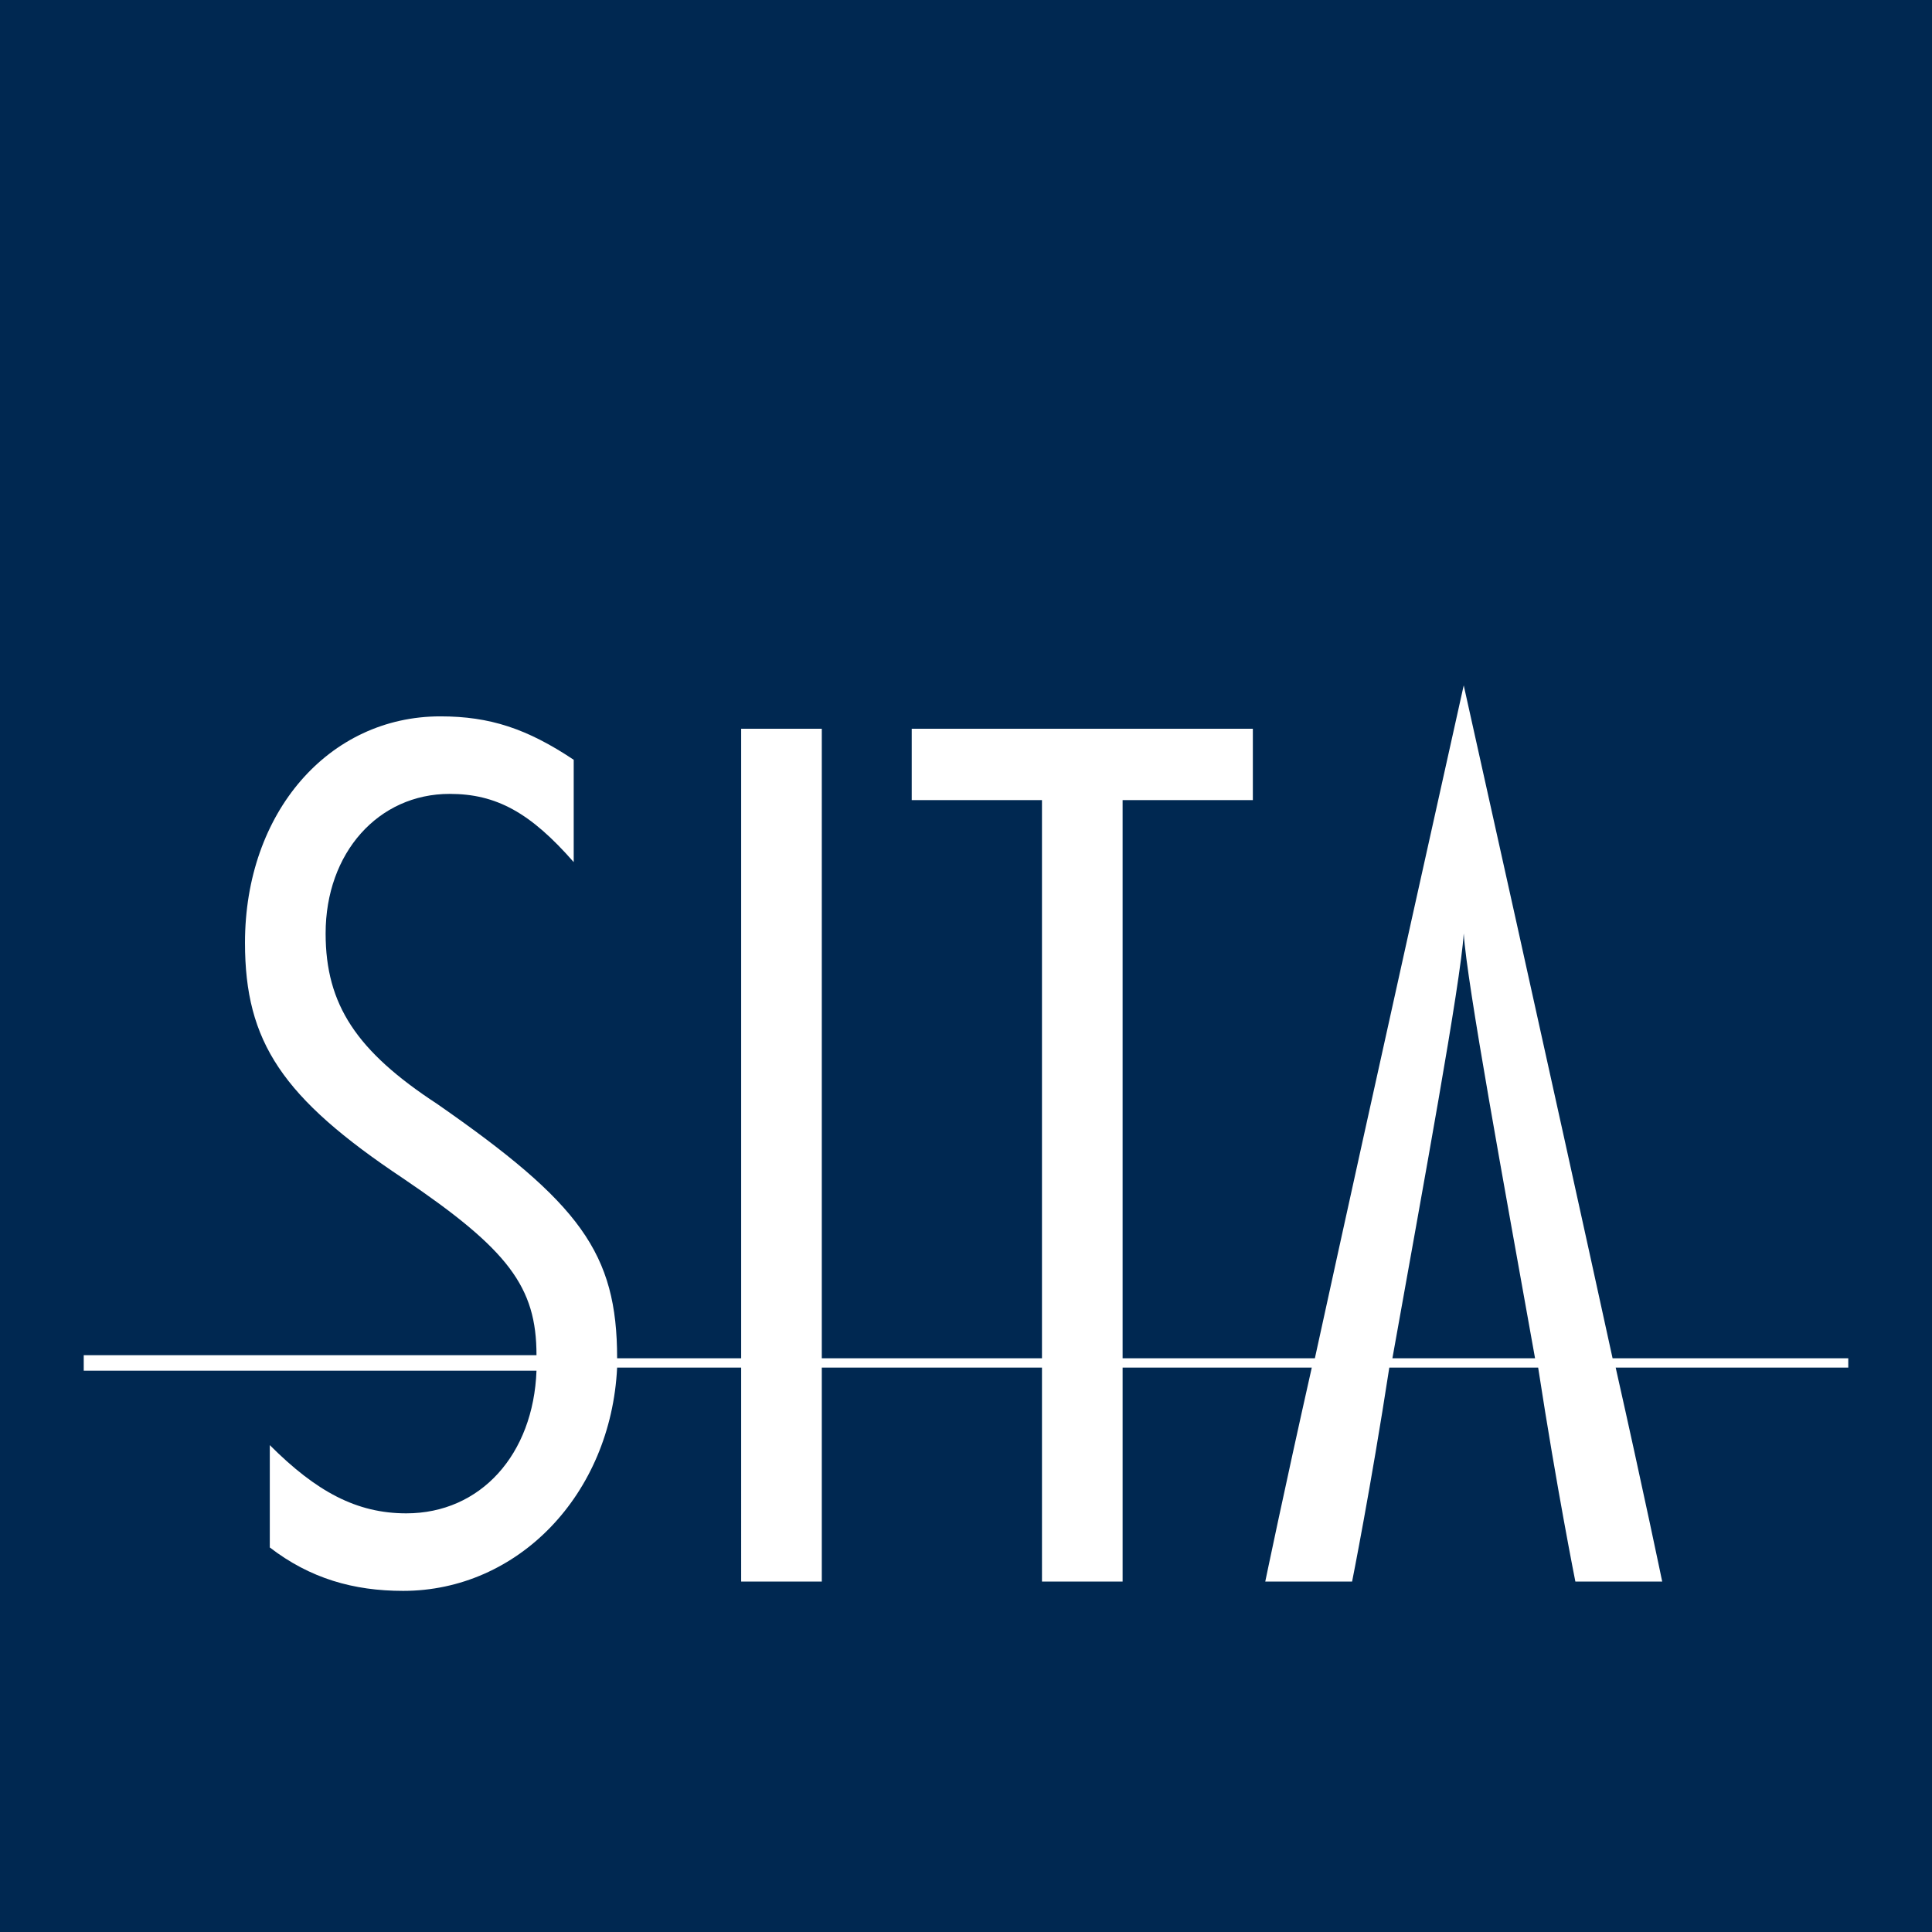 <?xml version="1.0" encoding="utf-8"?>
<!-- Generator: Adobe Illustrator 26.2.1, SVG Export Plug-In . SVG Version: 6.00 Build 0)  -->
<svg version="1.1" id="Ebene_3" xmlns="http://www.w3.org/2000/svg" xmlns:xlink="http://www.w3.org/1999/xlink" x="0px" y="0px"
	 viewBox="0 0 62.3 62.3" style="enable-background:new 0 0 62.3 62.3;" xml:space="preserve">
<style type="text/css">
	.st0{fill:#002851;}
	.st1{fill:#FFFFFF;}
</style>
<rect x="0" class="st0" width="62.3" height="62.3"/>
<g>
	<g>
		<path class="st1" d="M49.5,43.8h-4.6c1-5.6,2.2-12.1,2.3-13.7l0,0l0,0C47.3,31.7,48.5,38.2,49.5,43.8 M59.6,44.3v-0.5H52
			c-1.9-8.7-4.8-21.7-4.8-21.7s-2.9,13-4.8,21.7h-6.2v-18h4.2v-2.3h-11v2.3h4.2v18h-7.1V23.5h-2.6v20.3h-4c0-3.4-1.2-5-5.8-8.2
			c-2.6-1.7-3.6-3.2-3.6-5.5c0-2.6,1.7-4.5,4-4.5c1.5,0,2.6,0.6,4,2.2v-3.3c-1.5-1-2.7-1.4-4.3-1.4c-3.6,0-6.3,3.1-6.3,7.3
			c0,3.2,1.2,5,5.1,7.6c3.4,2.3,4.3,3.5,4.3,5.7H2.7v0.5h14.6c-0.1,2.7-1.8,4.6-4.2,4.6c-1.6,0-2.9-0.7-4.4-2.2v3.3
			c1.3,1,2.7,1.4,4.3,1.4c3.7,0,6.7-3.1,6.9-7.2h4V51h2.6v-6.9h7.1V51h2.6v-6.9h6.1c-0.9,4-1.5,6.9-1.5,6.9h2.8c0,0,0.6-3,1.2-6.9
			h4.8c0.6,3.9,1.2,6.9,1.2,6.9h2.8c0,0-0.6-2.9-1.5-6.9h7.5V44.3z"/>
	</g>
</g>
</svg>
